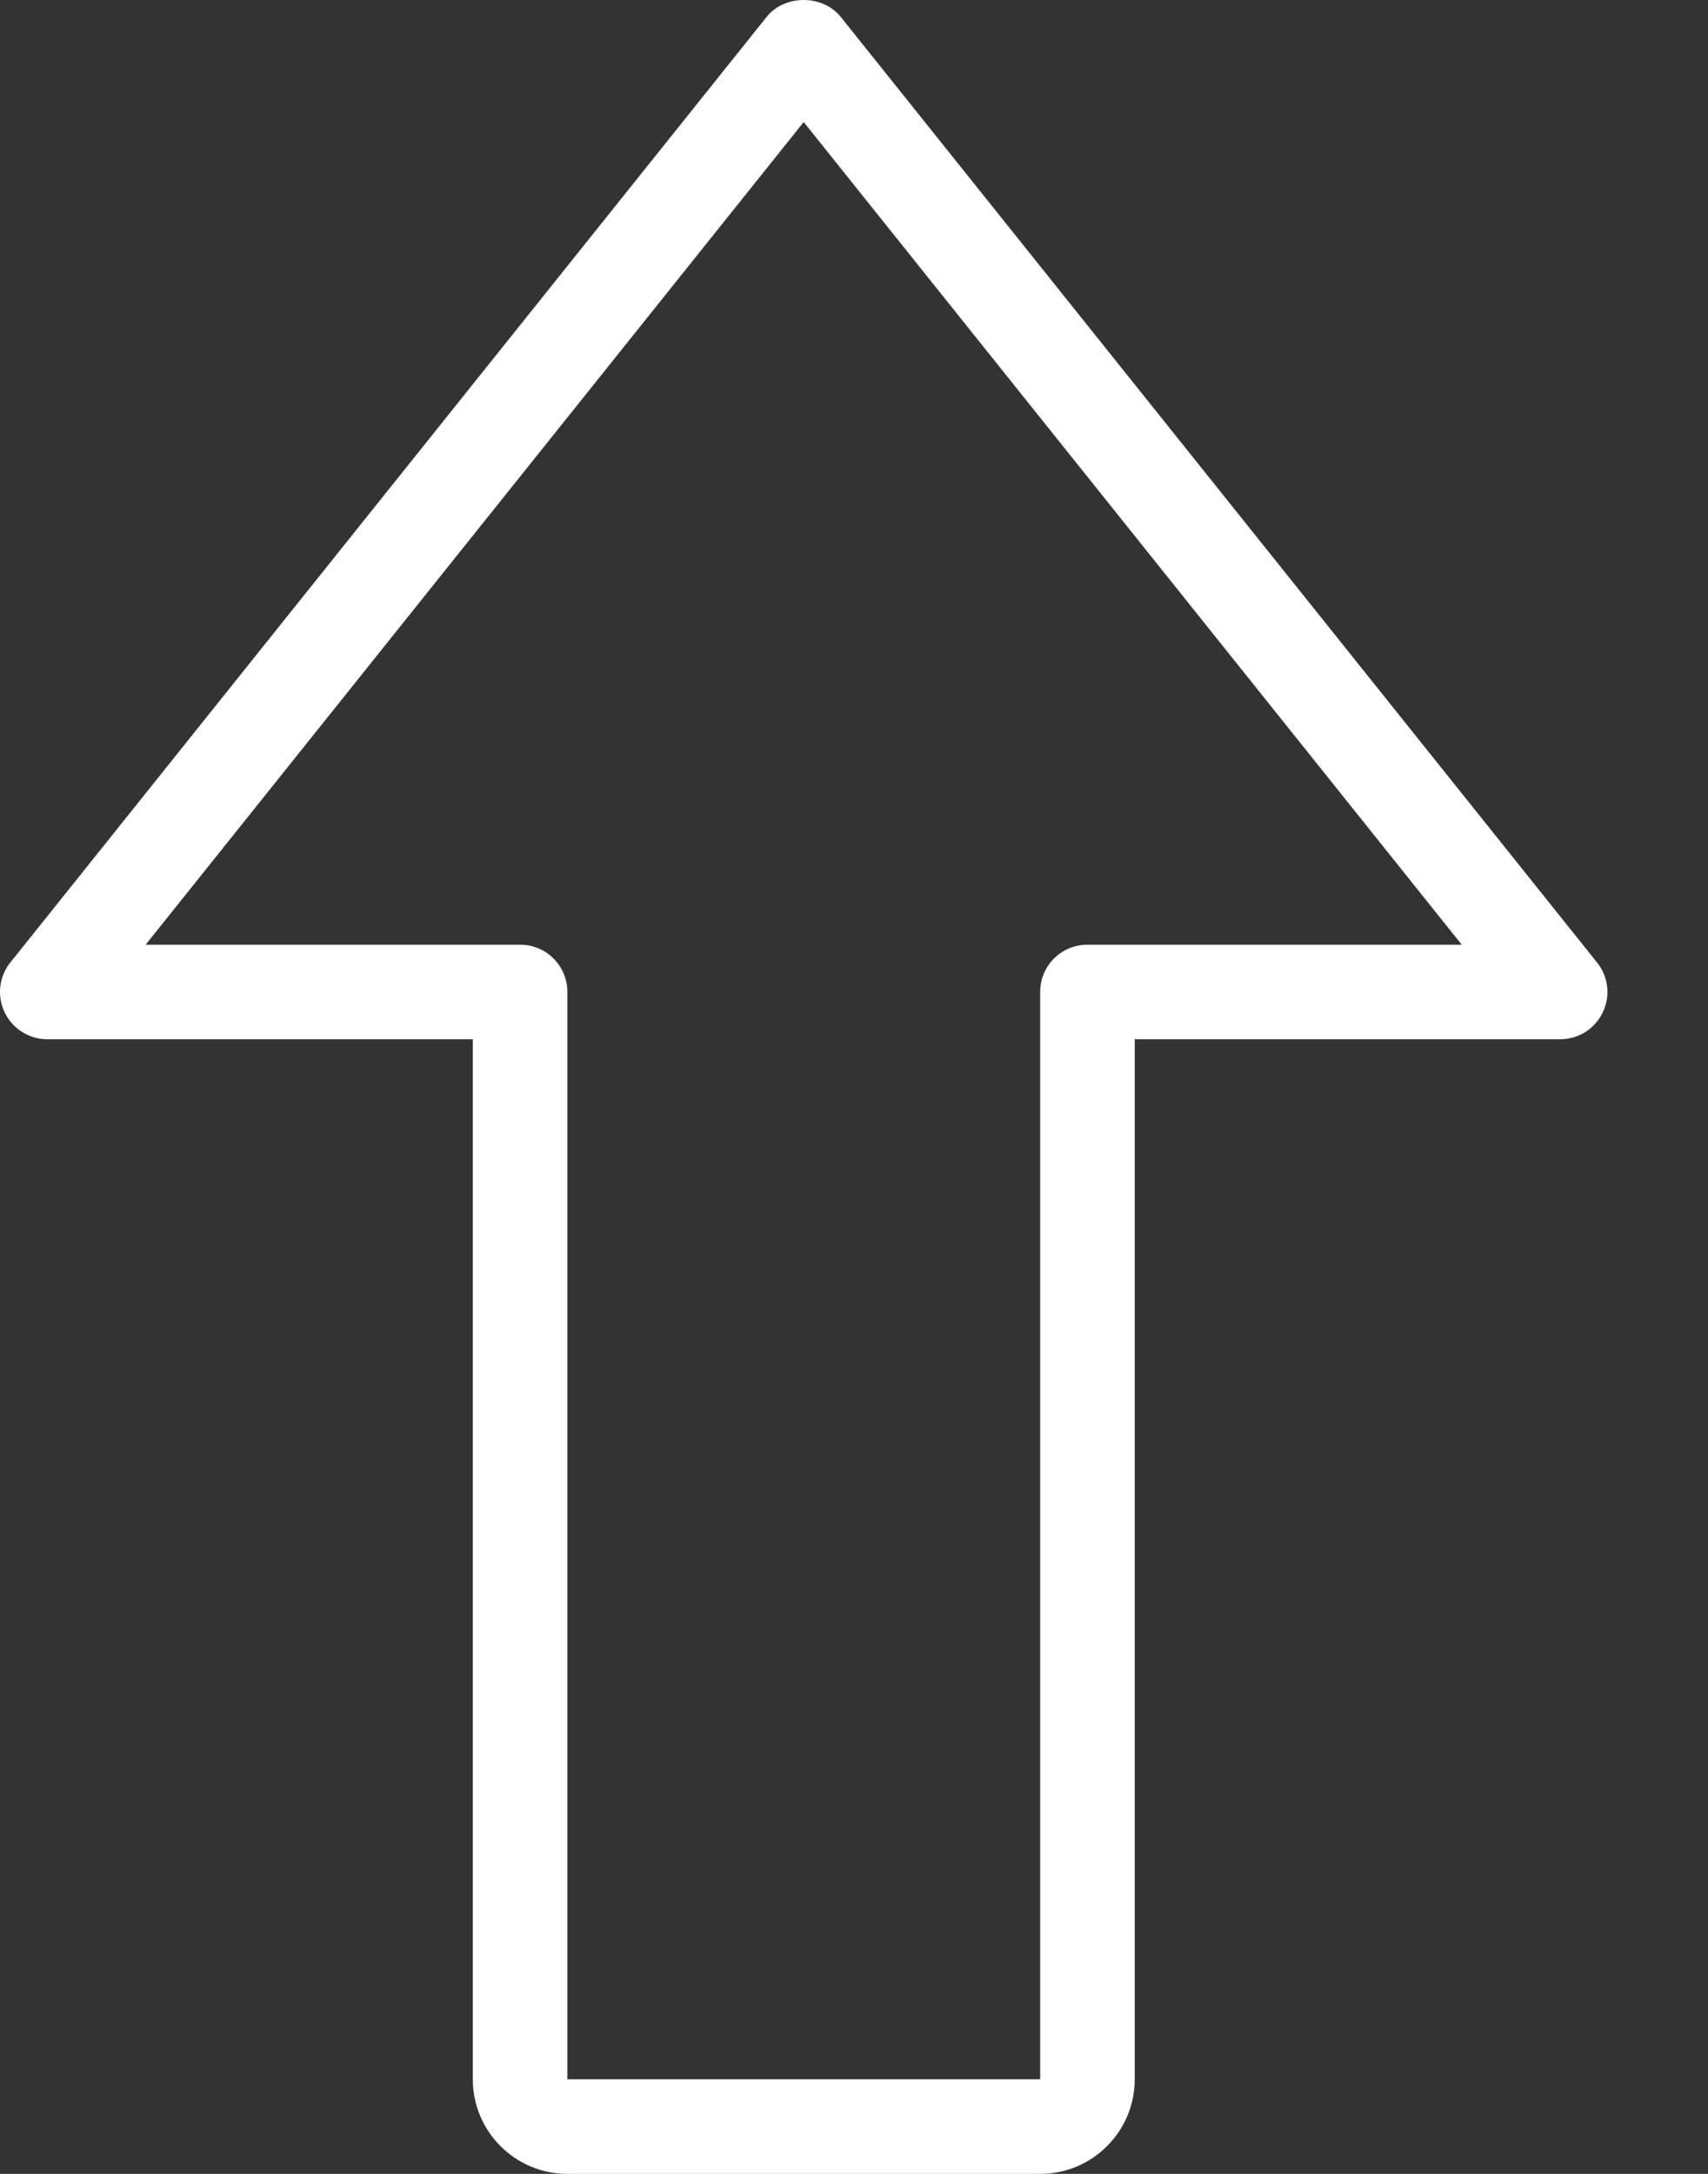 <svg width="11" height="14" viewBox="0 0 11 14" fill="none" xmlns="http://www.w3.org/2000/svg">
<rect x="0" y="0" width="11" height="14" fill="#333333" stroke="none"/>
<path d="M10.285 6.198L5.414 0.108C5.298 -0.036 5.054 -0.036 4.938 0.108L0.067 6.198C-0.006 6.289 -0.021 6.414 0.03 6.52C0.081 6.626 0.188 6.693 0.305 6.693H3.045V13.391C3.045 13.727 3.318 14 3.654 14H6.699C7.035 14 7.308 13.727 7.308 13.391V6.693H10.048C10.165 6.693 10.272 6.626 10.322 6.52C10.373 6.415 10.359 6.289 10.285 6.198ZM7.003 6.084C6.835 6.084 6.699 6.22 6.699 6.388V13.391H3.654V6.388C3.654 6.22 3.518 6.084 3.35 6.084H0.938L5.176 0.786L9.414 6.084H7.003Z" fill="white"/>
</svg>
